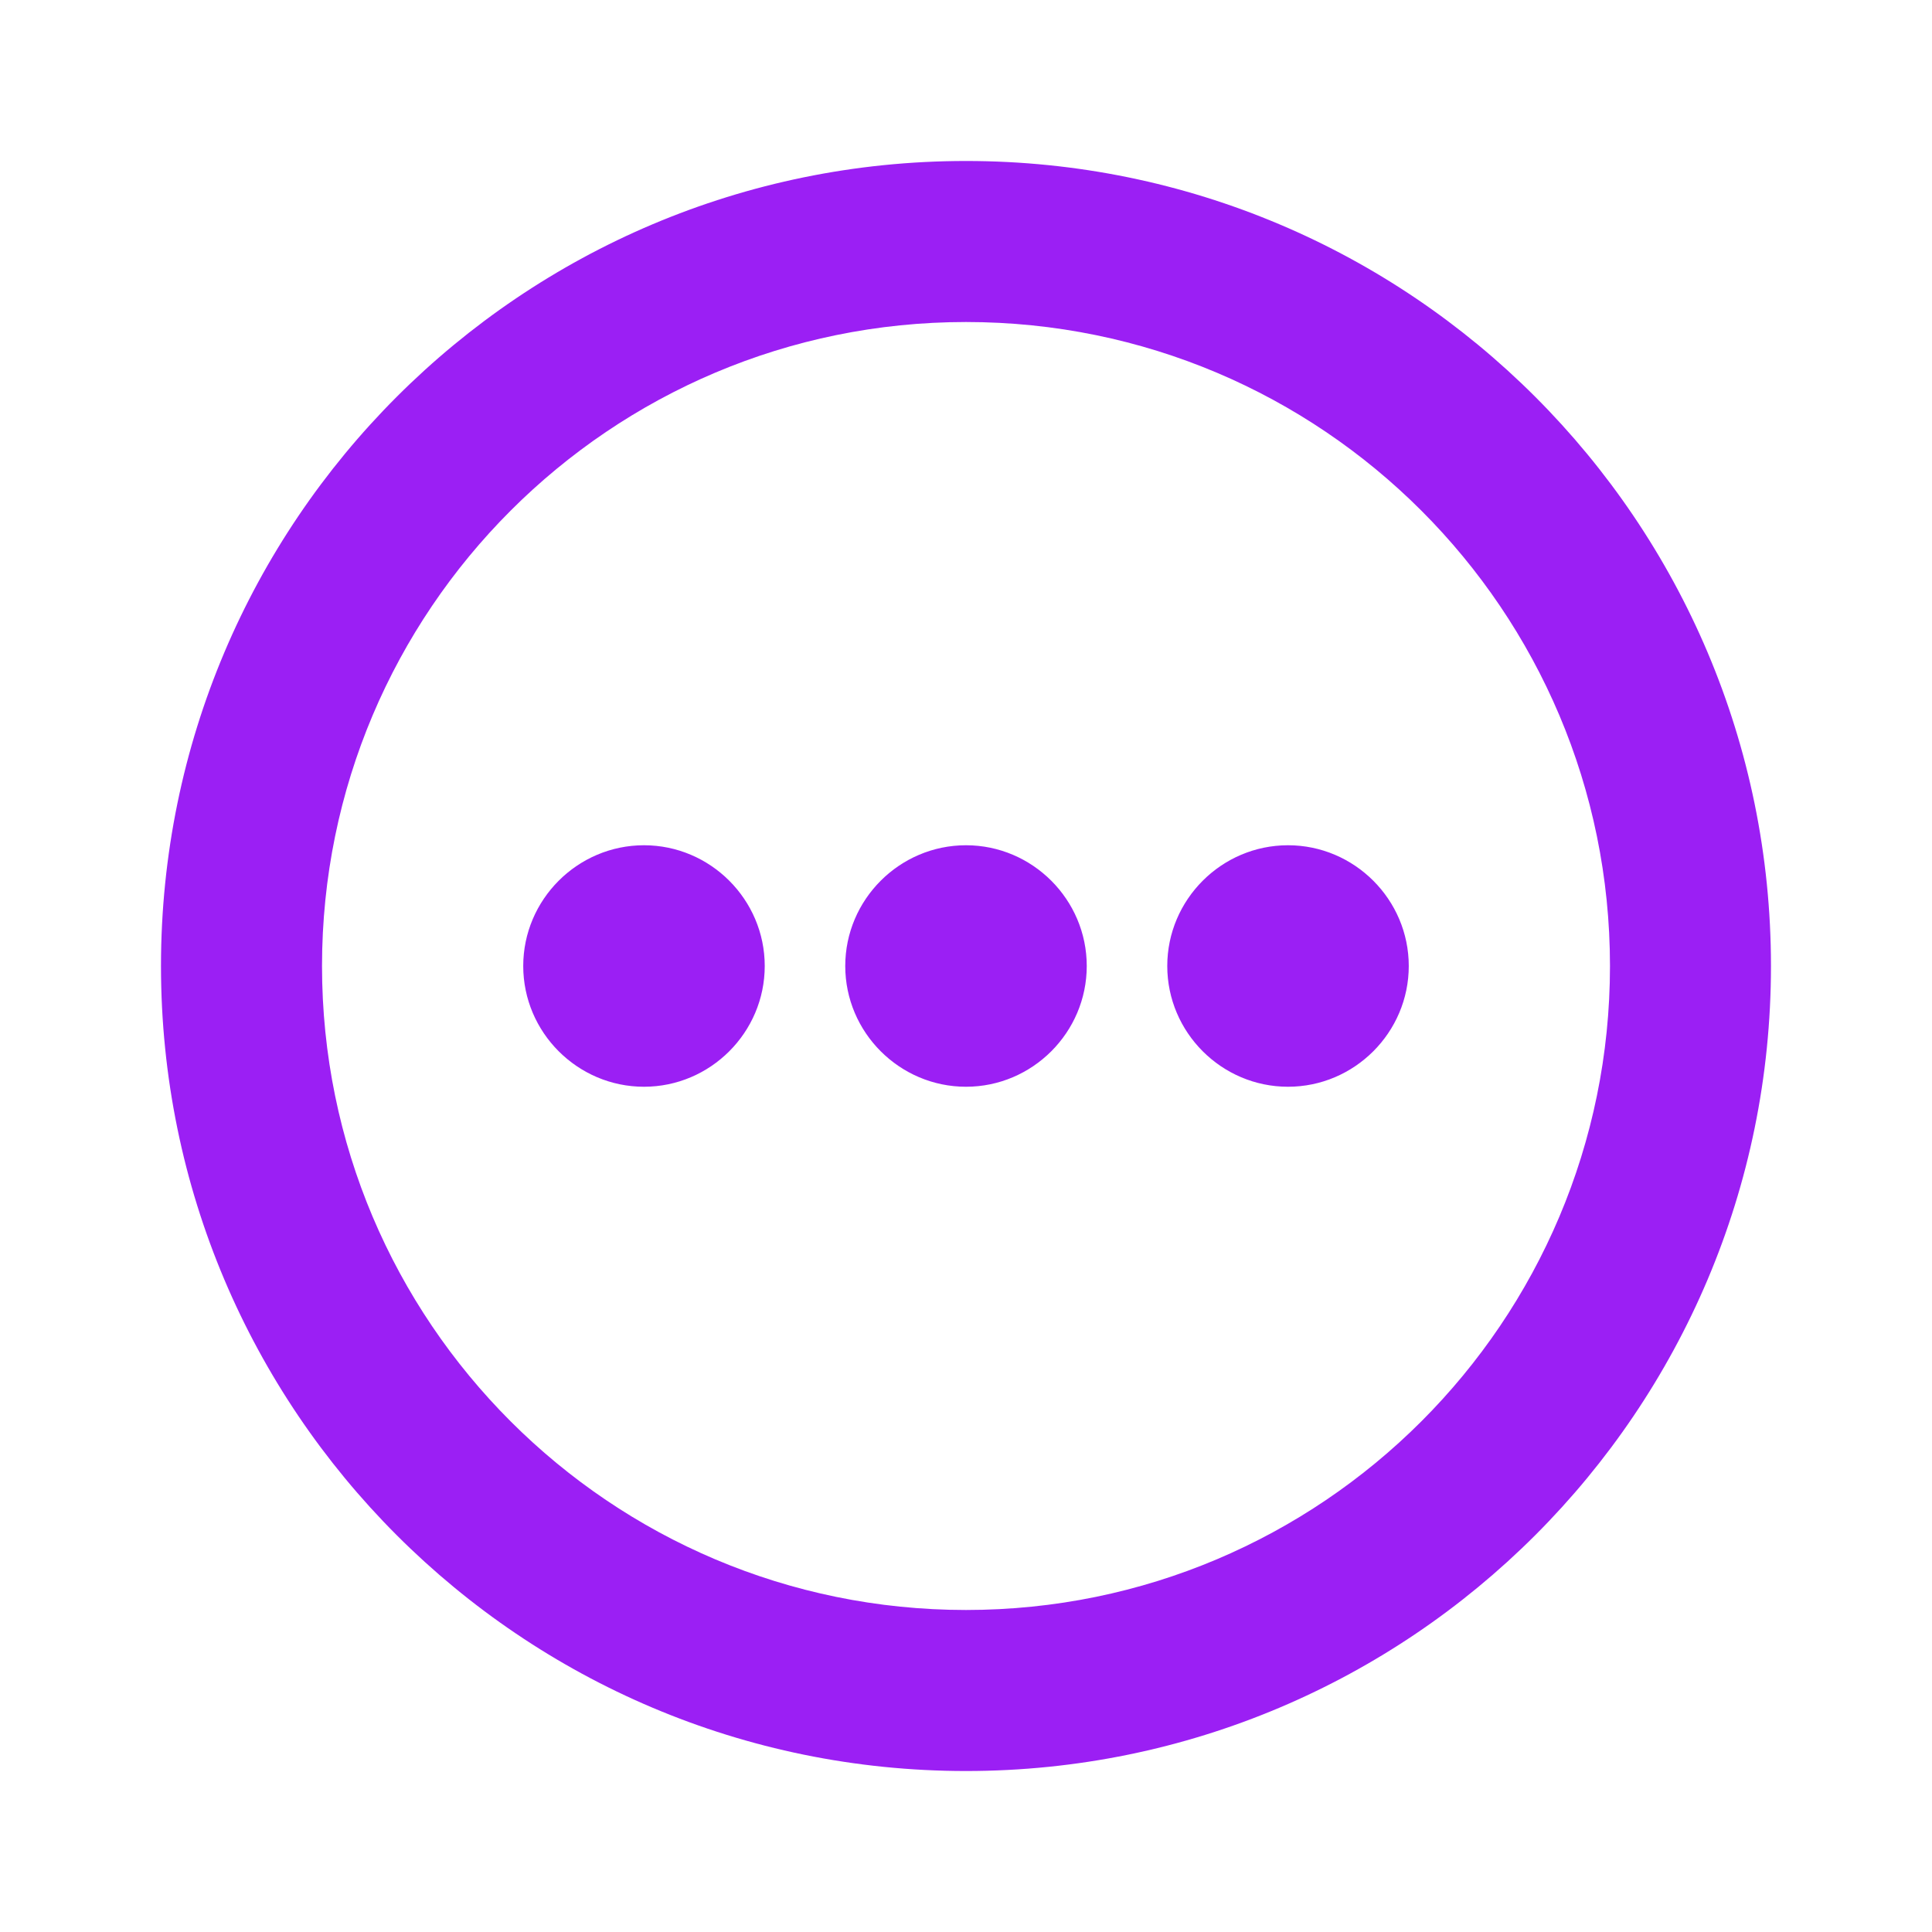 <svg fill="none" height="40" viewBox="0 0 40 40" width="40" xmlns="http://www.w3.org/2000/svg"><path clip-rule="evenodd" d="m20 36.667c-9.205 0-16.667-7.462-16.667-16.667s7.462-16.667 16.667-16.667c9.204 0 16.666 7.462 16.666 16.667s-7.462 16.667-16.666 16.667zm0-3.334c7.364 0 13.333-5.97 13.333-13.333 0-7.364-5.97-13.333-13.333-13.333-7.364 0-13.333 5.97-13.333 13.333 0 7.364 5.97 13.333 13.333 13.333zm-9.167-13.333c0-1.375 1.125-2.5 2.5-2.5s2.5 1.125 2.5 2.5-1.125 2.5-2.5 2.5-2.5-1.125-2.5-2.5zm13.334 0c0-1.375 1.125-2.5 2.5-2.5s2.5 1.125 2.5 2.5-1.125 2.5-2.5 2.5-2.5-1.125-2.5-2.5zm-4.167-2.5c-1.375 0-2.5 1.125-2.5 2.5s1.125 2.5 2.5 2.5 2.5-1.125 2.5-2.5-1.125-2.5-2.5-2.5z" fill="#9b1ff4" fill-rule="evenodd"/></svg>